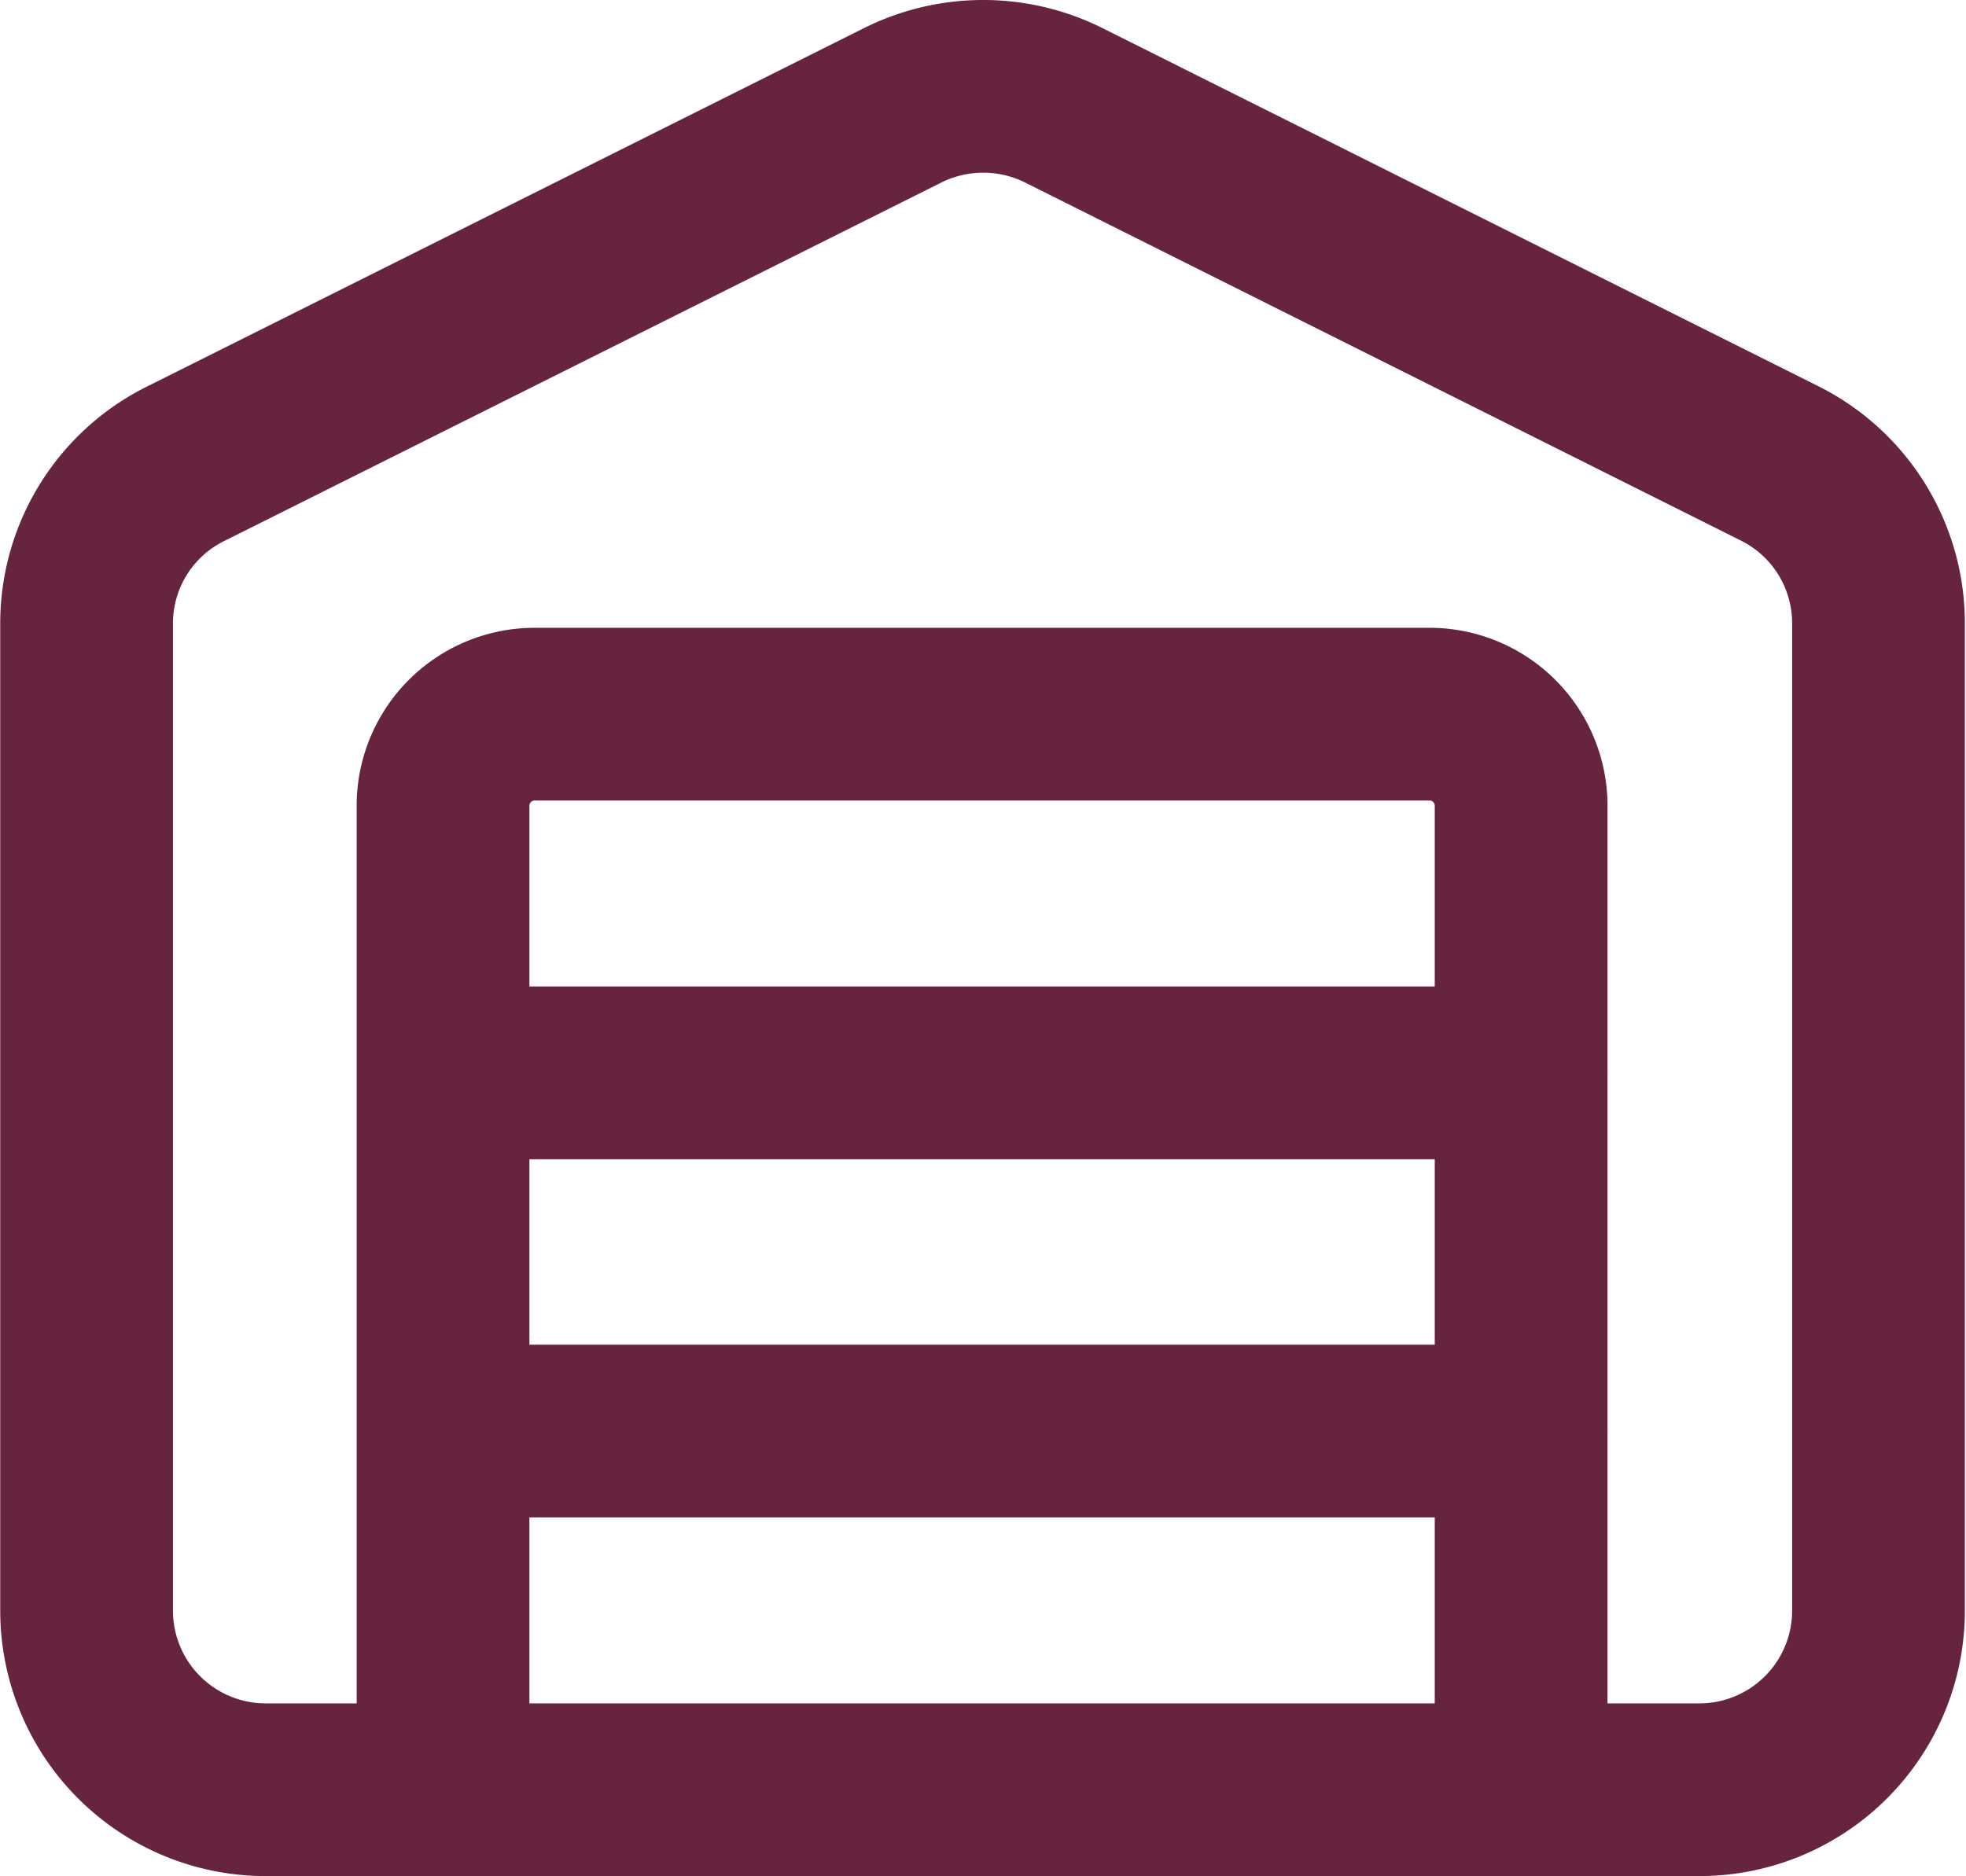 <svg xmlns="http://www.w3.org/2000/svg" viewBox="0 0 42.91 40.96"><defs><style>.cls-1{fill:none;stroke:#66243e;stroke-linecap:round;stroke-linejoin:round;stroke-width:3.77px;}</style></defs><g id="Layer_2" data-name="Layer 2"><g id="Layer_1-2" data-name="Layer 1"><path class="cls-1" d="M33.2,39.07V17.54a2,2,0,0,0-2-1.95H11.67a2,2,0,0,0-2,1.95V39.07"/><path class="cls-1" d="M41,35.16a3.91,3.91,0,0,1-3.92,3.91H5.8a3.91,3.91,0,0,1-3.91-3.91V13.63A3.89,3.89,0,0,1,4.1,10.1L19.66,2.32a3.94,3.94,0,0,1,3.6,0L38.81,10.1A3.9,3.9,0,0,1,41,13.63Z"/><path class="cls-1" d="M9.71,23.42H33.2"/><path class="cls-1" d="M9.71,31.24H33.2"/></g></g></svg>